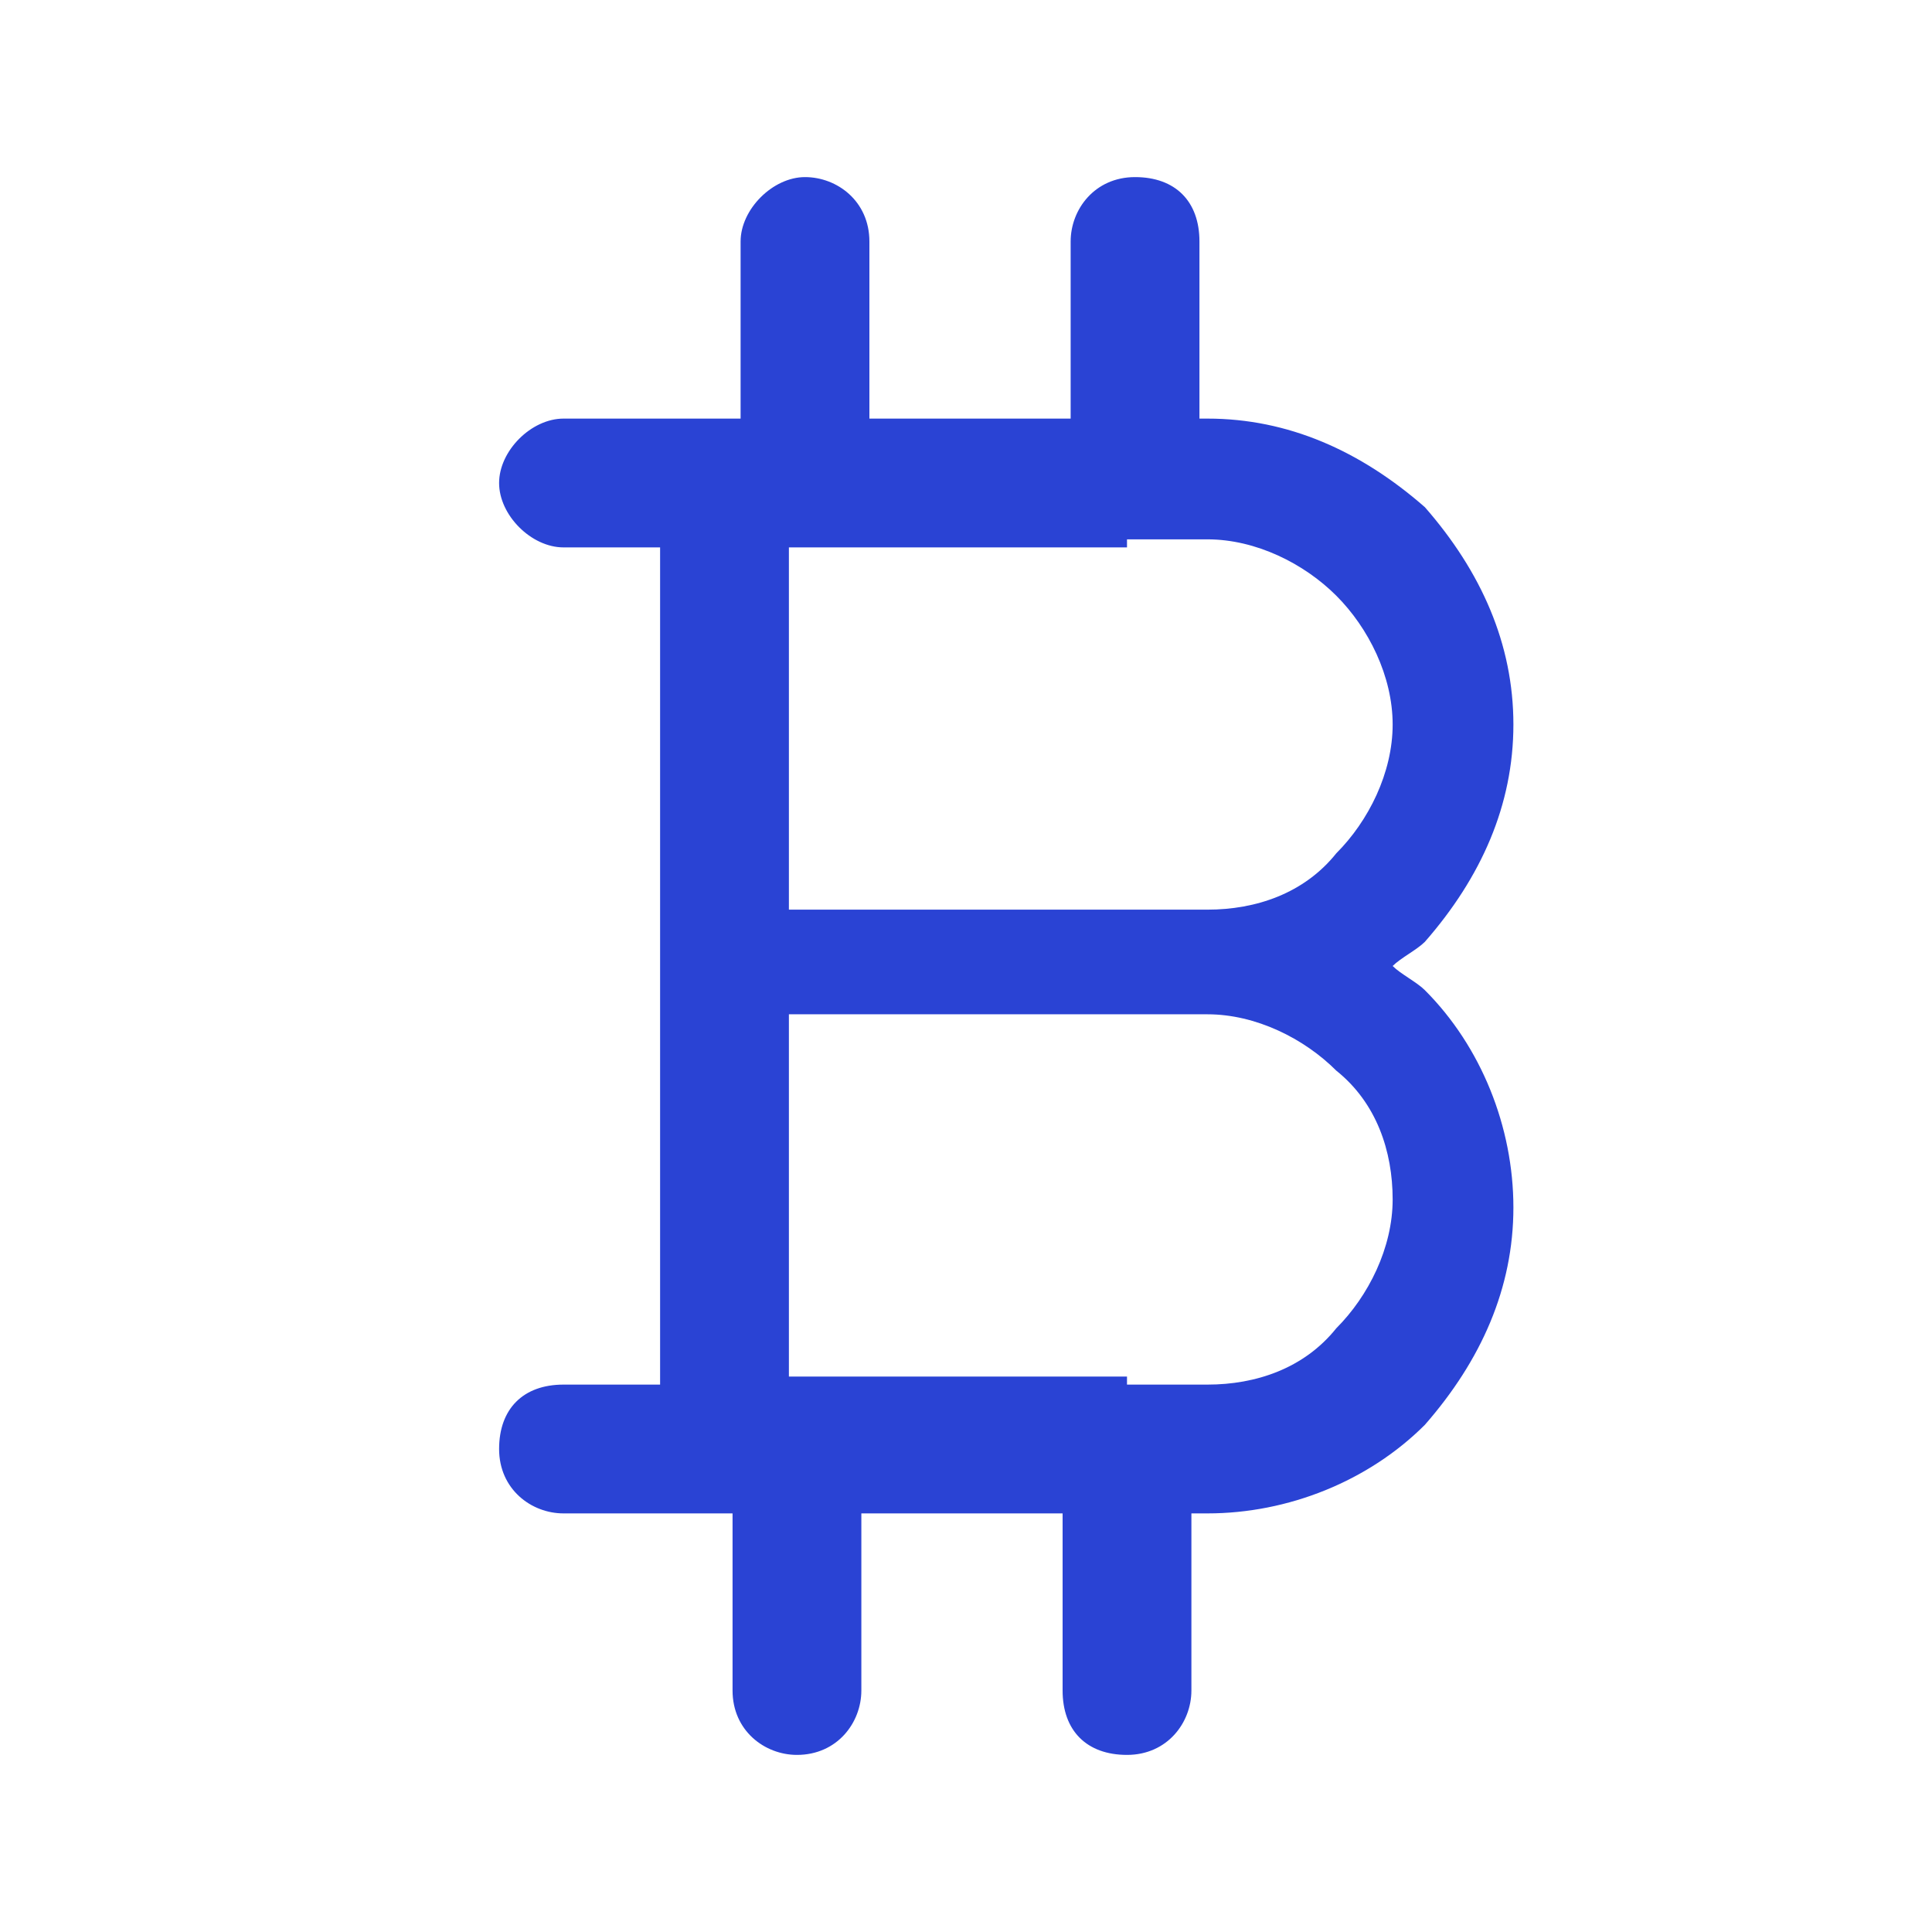 <?xml version="1.0" encoding="utf-8"?>
<!-- Generator: Adobe Illustrator 27.3.1, SVG Export Plug-In . SVG Version: 6.00 Build 0)  -->
<svg version="1.1" id="Layer_1" xmlns="http://www.w3.org/2000/svg" xmlns:xlink="http://www.w3.org/1999/xlink" x="0px" y="0px"
	 viewBox="0 0 24 24" style="enable-background:new 0 0 24 24;" xml:space="preserve">
<style type="text/css">
	.st0{fill-rule:evenodd;clip-rule:evenodd;fill:#2A43D4;}
</style>
<path class="st0" d="M10,2.2c0.4,0,0.8,0.3,0.8,0.8v2.2h2.5V3c0-0.4,0.3-0.8,0.8-0.8s0.8,0.3,0.8,0.8v2.2H15c1,0,1.9,0.4,2.7,1.1
	C18.4,7.1,18.8,8,18.8,9s-0.4,1.9-1.1,2.7c-0.1,0.1-0.3,0.2-0.4,0.3c0.1,0.1,0.3,0.2,0.4,0.3c0.7,0.7,1.1,1.7,1.1,2.7
	s-0.4,1.9-1.1,2.7c-0.7,0.7-1.7,1.1-2.7,1.1h-0.2V21c0,0.4-0.3,0.8-0.8,0.8s-0.8-0.3-0.8-0.8v-2.2h-2.5V21c0,0.4-0.3,0.8-0.8,0.8
	c-0.4,0-0.8-0.3-0.8-0.8v-2.2H9H7c-0.4,0-0.8-0.3-0.8-0.8s0.3-0.8,0.8-0.8h1.2V12V6.8H7C6.6,6.8,6.2,6.4,6.2,6S6.6,5.2,7,5.2h2h0.2
	V3C9.2,2.6,9.6,2.2,10,2.2z M14,17.2h1c0.6,0,1.2-0.2,1.6-0.7c0.4-0.4,0.7-1,0.7-1.6s-0.2-1.2-0.7-1.6c-0.4-0.4-1-0.7-1.6-0.7H9.8
	v4.5H10H14z M14,6.8h-4H9.8v4.5H15c0.6,0,1.2-0.2,1.6-0.7c0.4-0.4,0.7-1,0.7-1.6S17,7.8,16.6,7.4c-0.4-0.4-1-0.7-1.6-0.7H14z"/>
</svg>
